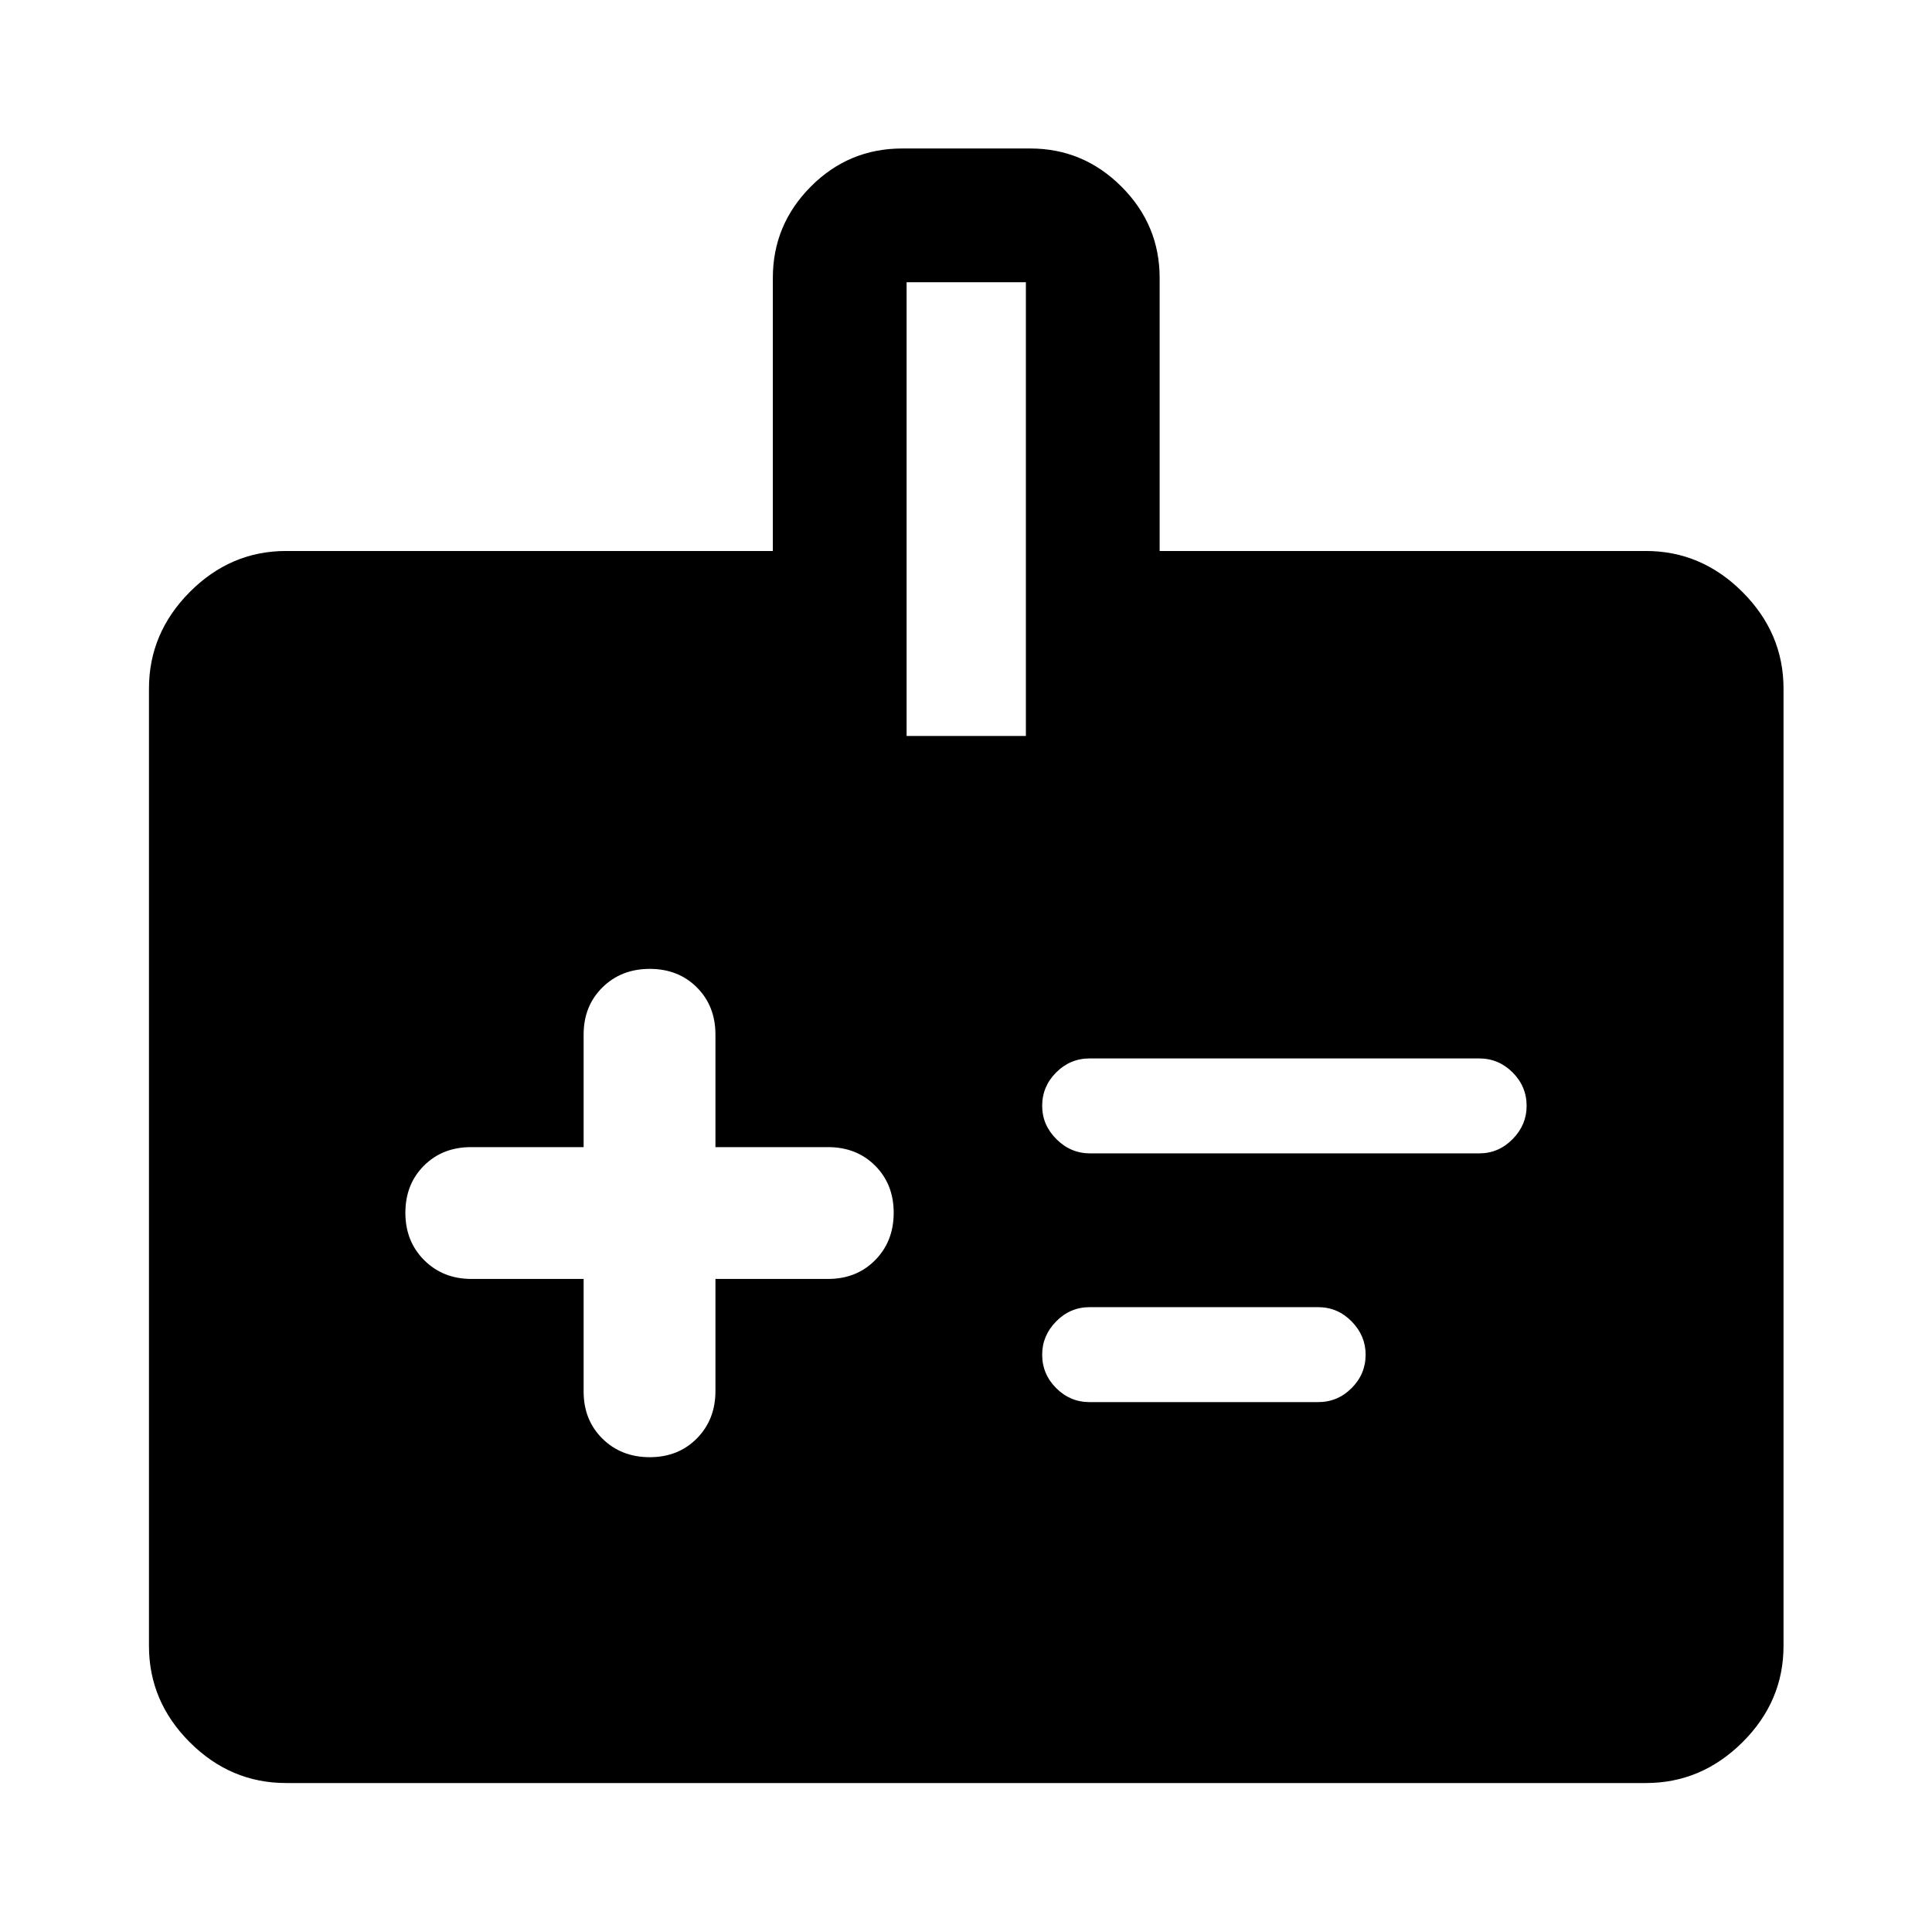 <svg xmlns="http://www.w3.org/2000/svg" width="48" height="48" viewBox="0 -960 960 960"><path d="M290-324.5v55.93q0 14.2 9.34 23.42 9.33 9.22 23.53 9.22 14.2 0 23.41-9.34 9.22-9.34 9.22-23.53v-55.7h55.93q14.2 0 23.42-9.34 9.22-9.33 9.22-23.53 0-14.2-9.22-23.41-9.22-9.22-23.42-9.22H355.5v-55.93q0-14.2-9.22-23.42-9.21-9.22-23.41-9.22t-23.53 9.22q-9.34 9.22-9.34 23.42V-390h-55.93q-14.2 0-23.42 9.22-9.22 9.21-9.22 23.41t9.34 23.53q9.34 9.34 23.53 9.34H290Zm251.67-62.39h193.31q9.67 0 16.63-7.08 6.96-7.07 6.96-16.51 0-9.67-6.96-16.63-6.96-6.96-16.63-6.96H541.43q-9.67 0-16.63 6.96-6.95 6.96-6.95 16.63 0 9.44 7.07 16.51 7.08 7.08 16.75 7.08Zm-.24 123.59h113.55q9.67 0 16.63-6.96 6.96-6.96 6.96-16.63 0-9.44-6.96-16.51-6.96-7.08-16.63-7.08H541.43q-9.67 0-16.63 7.08-6.95 7.07-6.95 16.51 0 9.67 6.95 16.63 6.96 6.96 16.63 6.96ZM142.15-74.02q-27.58 0-47.86-20.27-20.27-20.28-20.27-47.86v-475.7q0-27.58 20.27-47.98 20.28-20.39 47.86-20.39h241.87v-135.69q0-26.39 18.84-45.35t45.47-18.96h63.58q26.39 0 45.35 18.96t18.96 45.35v135.69h241.63q27.58 0 47.98 20.39 20.39 20.4 20.39 47.98v475.7q0 27.58-20.39 47.86-20.4 20.27-47.98 20.27h-675.7ZM450.48-594.3h59.28v-225.46h-59.28v225.46Z"/></svg>